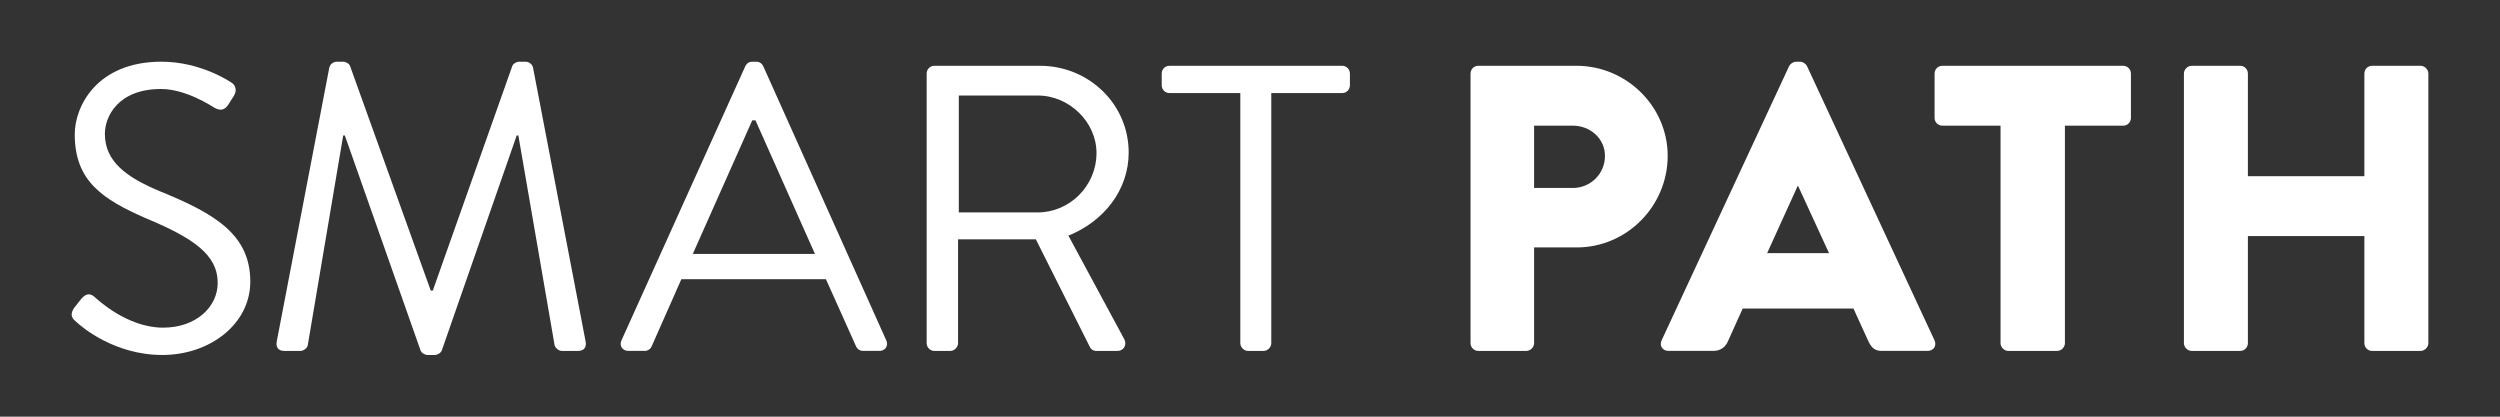 <?xml version="1.0" encoding="utf-8"?>
<!-- Generator: Adobe Illustrator 18.0.0, SVG Export Plug-In . SVG Version: 6.00 Build 0)  -->
<!DOCTYPE svg PUBLIC "-//W3C//DTD SVG 1.1//EN" "http://www.w3.org/Graphics/SVG/1.1/DTD/svg11.dtd">
<svg version="1.1" id="Layer_1" xmlns="http://www.w3.org/2000/svg" xmlns:xlink="http://www.w3.org/1999/xlink" x="0px" y="0px"
	 viewBox="-2.36 673.89 600 100" enable-background="new -2.36 673.89 600 100" xml:space="preserve">
<rect x="-2.36" y="673.89" width="600" height="100" fill="#333333" stroke="none"/>
<g id="Layer_4">
	<g>
		<g>
			<g>
				<path fill="#FFFFFF" d="M15.381,747.843c0.489-0.586,0.978-1.271,1.466-1.858c0.978-1.271,2.05-2.054,3.422-0.884
					c0.685,0.586,7.819,7.427,16.521,7.427c7.916,0,13.099-4.982,13.099-10.752c0-6.747-5.863-10.752-17.103-15.445
					c-10.756-4.69-17.206-9.09-17.206-20.237c0-6.645,5.28-17.397,20.82-17.397c9.583,0,16.716,4.983,16.716,4.983
					c0.586,0.294,1.76,1.466,0.586,3.325c-0.395,0.586-0.782,1.271-1.178,1.858c-0.88,1.373-1.858,1.76-3.419,0.884
					c-0.685-0.395-6.845-4.498-12.805-4.498c-10.361,0-13.49,6.649-13.49,10.756c0,6.551,4.982,10.361,13.196,13.784
					c13.196,5.374,21.704,10.357,21.704,21.7c0,10.169-9.68,17.596-21.113,17.596c-11.535,0-19.357-6.747-20.627-7.916
					C15.185,750.483,14.207,749.701,15.381,747.843z"/>
				<path fill="#FFFFFF" d="M76.682,690.07c0.199-0.782,0.978-1.369,1.76-1.369h1.565c0.685,0,1.466,0.489,1.662,1.072
					l19.353,53.862c0.195,0,0.294,0,0.489,0l19.064-53.862c0.195-0.582,0.978-1.072,1.662-1.072h1.565
					c0.779,0,1.561,0.582,1.756,1.369l12.614,65.693c0.294,1.369-0.294,2.346-1.76,2.346h-3.911c-0.779,0-1.561-0.685-1.756-1.369
					l-8.699-50.346c-0.098,0-0.294,0-0.391,0l-17.991,51.617c-0.195,0.582-1.072,1.072-1.662,1.072h-1.756
					c-0.586,0-1.466-0.489-1.666-1.072l-18.18-51.617c-0.098,0-0.294,0-0.391,0l-8.507,50.346c-0.098,0.685-0.978,1.369-1.76,1.369
					h-3.907c-1.466,0-2.054-0.978-1.76-2.346L76.682,690.07z"/>
				<path fill="#FFFFFF" d="M146.799,755.567l29.717-65.791c0.294-0.582,0.782-1.071,1.662-1.071h0.978
					c0.88,0,1.369,0.489,1.662,1.071l29.522,65.791c0.586,1.271-0.195,2.539-1.662,2.539h-3.911c-0.884,0-1.466-0.582-1.662-1.071
					l-7.236-16.13h-34.705l-7.138,16.13c-0.195,0.489-0.779,1.071-1.662,1.071h-3.907
					C146.994,758.106,146.211,756.838,146.799,755.567z M193.233,734.842c-4.791-10.659-9.485-21.41-14.272-32.065h-0.782
					l-14.272,32.065H193.233z"/>
				<path fill="#FFFFFF" d="M220.036,691.537c0-0.978,0.779-1.858,1.858-1.858h25.321c11.73,0,21.308,9.187,21.308,20.82
					c0,8.996-5.961,16.521-14.467,19.944l13.396,24.832c0.685,1.271,0,2.836-1.666,2.836h-4.983c-0.88,0-1.369-0.489-1.561-0.88
					l-13.001-25.905H227.57v24.926c0,0.978-0.88,1.858-1.858,1.858h-3.814c-1.075,0-1.858-0.88-1.858-1.858v-64.715H220.036
					L220.036,691.537z M246.723,724.868c7.525,0,14.076-6.258,14.076-14.268c0-7.427-6.551-13.784-14.076-13.784h-18.969v28.056
					h18.97L246.723,724.868L246.723,724.868z"/>
				<path fill="#FFFFFF" d="M295.32,696.226h-17.01c-1.076,0-1.858-0.88-1.858-1.858v-2.832c0-0.978,0.778-1.858,1.858-1.858h41.451
					c1.072,0,1.858,0.88,1.858,1.858v2.836c0,0.978-0.782,1.858-1.858,1.858h-17.014v60.026c0,0.978-0.88,1.858-1.858,1.858h-3.712
					c-0.978,0-1.861-0.88-1.861-1.858v-60.03H295.32L295.32,696.226z"/>
				<path fill="#FFFFFF" d="M350.57,691.537c0-0.978,0.782-1.858,1.858-1.858h23.557c12.023,0,21.899,9.775,21.899,21.602
					c0,12.121-9.872,21.993-21.797,21.993h-10.263v22.975c0,0.978-0.884,1.858-1.861,1.858h-11.535c-1.071,0-1.858-0.88-1.858-1.858
					L350.57,691.537L350.57,691.537z M375.106,719.005c4.205,0,7.725-3.325,7.725-7.725c0-4.106-3.516-7.236-7.725-7.236h-9.285
					v14.956h9.285V719.005z"/>
				<path fill="#FFFFFF" d="M396.429,755.567l30.593-65.791c0.294-0.582,0.978-1.071,1.666-1.071h0.974
					c0.689,0,1.373,0.489,1.666,1.071l30.593,65.791c0.586,1.271-0.195,2.539-1.662,2.539h-10.85c-1.756,0-2.539-0.582-3.419-2.445
					l-3.52-7.721h-26.588l-3.52,7.819c-0.489,1.174-1.561,2.346-3.516,2.346h-10.752
					C396.625,758.106,395.843,756.838,396.429,755.567z M436.61,734.646l-7.427-16.13h-0.098l-7.334,16.13H436.61z"/>
				<path fill="#FFFFFF" d="M477.775,704.049H463.8c-1.075,0-1.861-0.88-1.861-1.858v-10.654c0-0.978,0.782-1.858,1.861-1.858
					h43.403c1.076,0,1.858,0.88,1.858,1.858v10.658c0,0.978-0.779,1.858-1.858,1.858H493.22v52.203c0,0.978-0.88,1.858-1.858,1.858
					h-11.73c-0.978,0-1.861-0.88-1.861-1.858v-52.207H477.775z"/>
				<path fill="#FFFFFF" d="M521.781,691.537c0-0.978,0.88-1.858,1.858-1.858h11.636c1.075,0,1.858,0.88,1.858,1.858v24.637h27.957
					v-24.637c0-0.978,0.782-1.858,1.858-1.858h11.636c0.978,0,1.858,0.88,1.858,1.858v64.715c0,0.978-0.88,1.858-1.858,1.858
					h-11.636c-1.072,0-1.858-0.88-1.858-1.858v-25.708h-27.957v25.708c0,0.978-0.778,1.858-1.858,1.858h-11.636
					c-0.978,0-1.858-0.88-1.858-1.858V691.537z"/>
			</g>
		</g>
	</g>
</g>
</svg>
